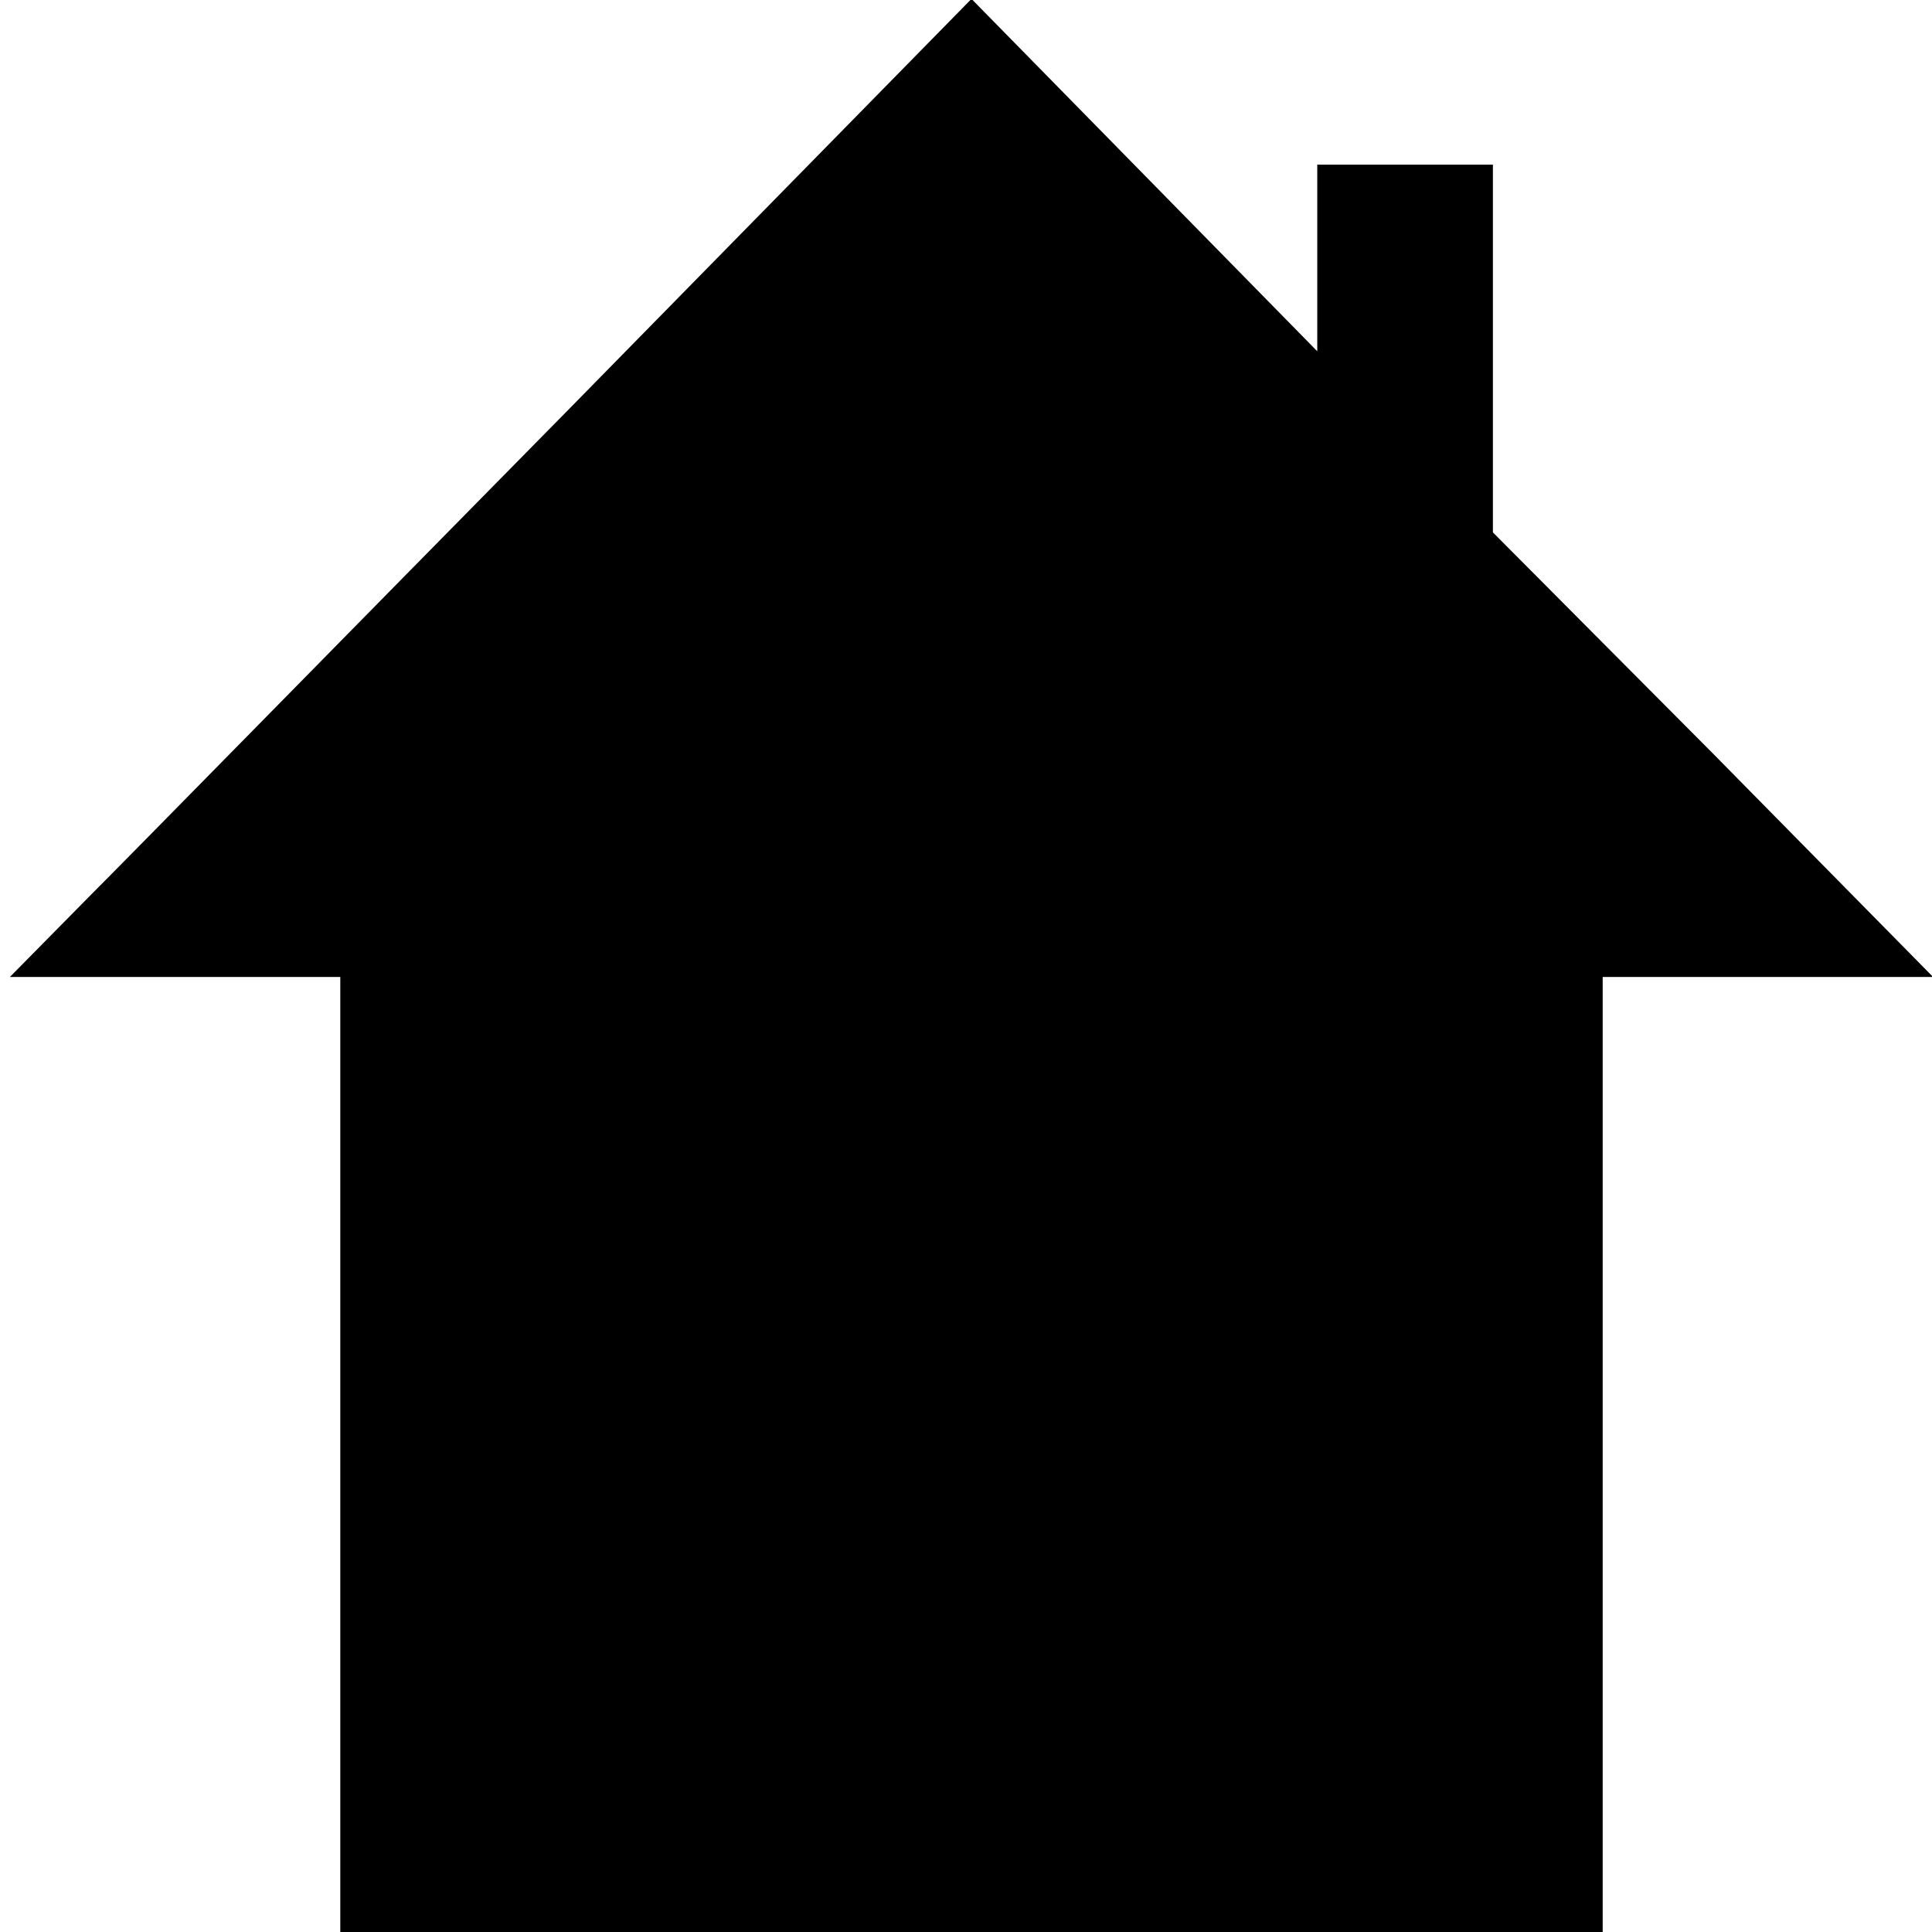 <?xml version="1.0" standalone="no"?>
<!DOCTYPE svg PUBLIC "-//W3C//DTD SVG 20010904//EN"
 "http://www.w3.org/TR/2001/REC-SVG-20010904/DTD/svg10.dtd">
<svg version="1.0" xmlns="http://www.w3.org/2000/svg"
 width="176pt" height="176pt" viewBox="0 0 176 176"
 preserveAspectRatio="xMidYMid meet">
<g transform="translate(0,176) scale(0.1,-0.1)"
fill="#000000" stroke="none">
<path d="M519 1388 c-202 -205 -399 -406 -438 -445 l-72 -73 151 0 150 0 0
-435 0 -435 575 0 575 0 0 435 0 435 151 0 150 0 -200 203 -201 202 0 168 0
167 -80 0 -80 0 0 -85 0 -85 -157 160 -158 161 -366 -373z"/>
</g>
</svg>
